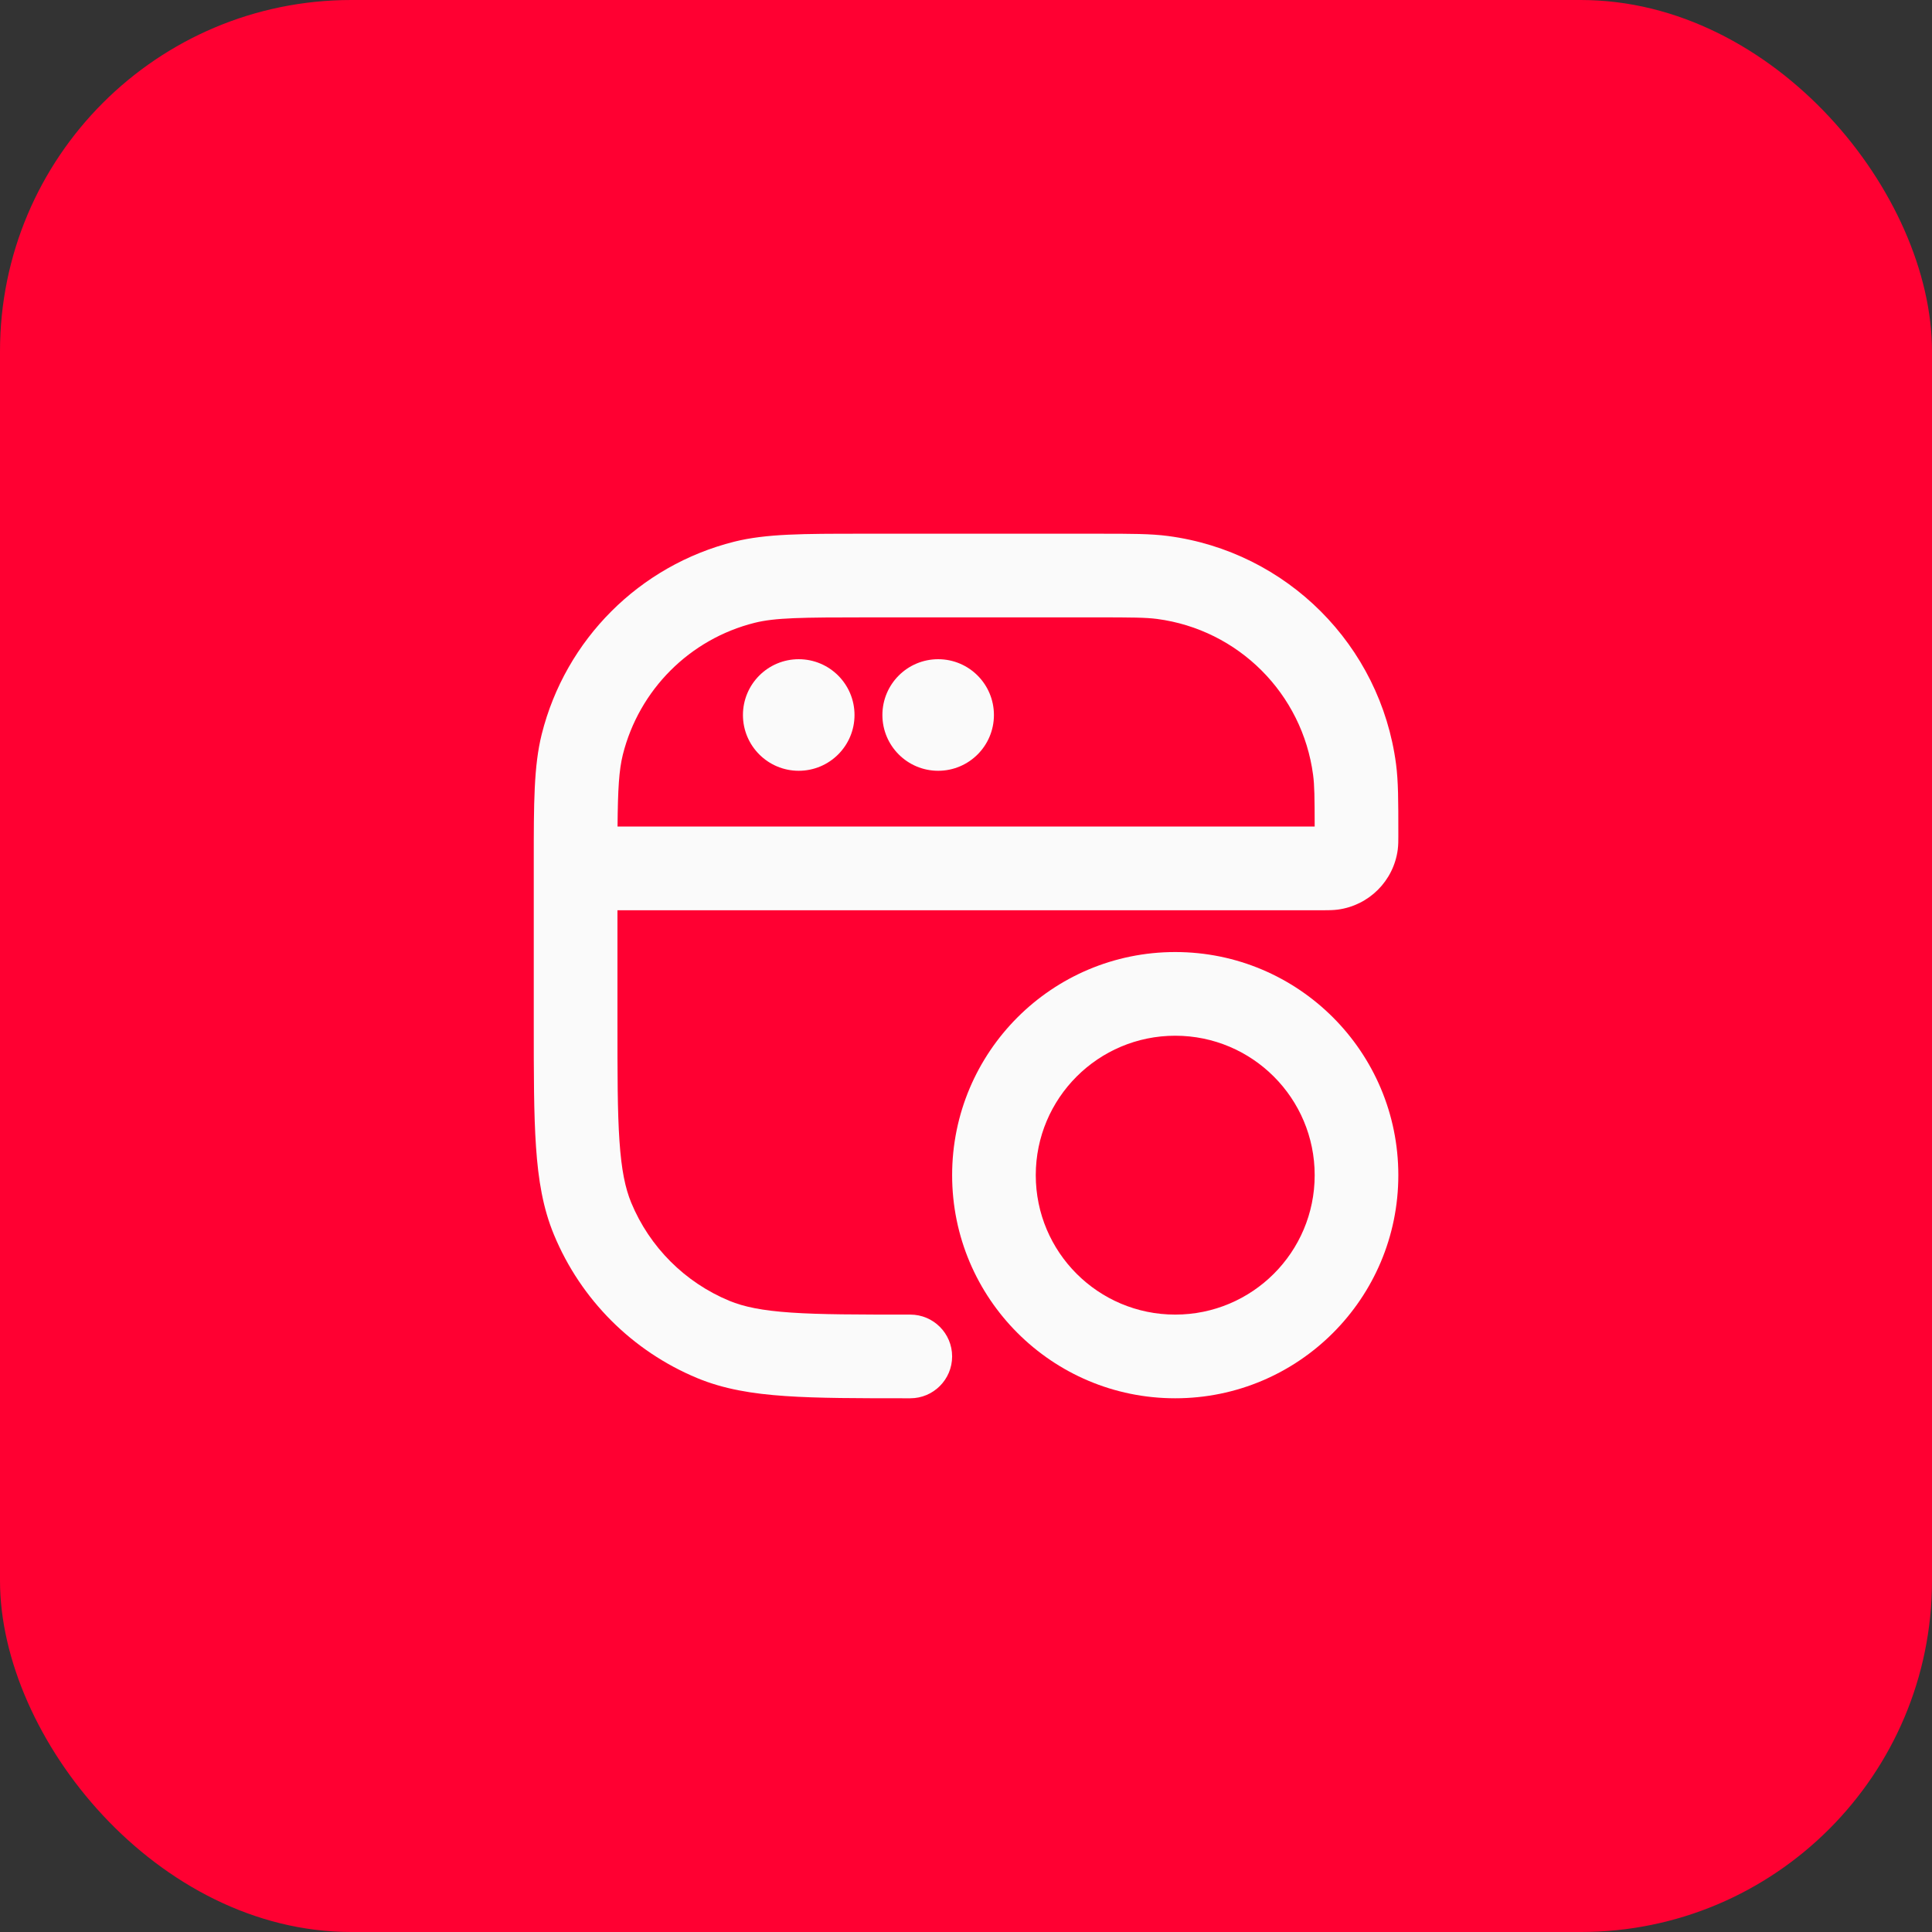 <svg width="44" height="44" viewBox="0 0 44 44" fill="none" xmlns="http://www.w3.org/2000/svg">
<rect x="0" y="0" width="44" height="44" fill="#333333" stroke="none"/>
<rect width="44" height="44" rx="8" fill="#FF0032"/>
<g clip-path="url(#clip0_73_3274)">
<path fill-rule="evenodd" clip-rule="evenodd" d="M26.765 23.588C25.011 23.588 23.589 25.01 23.589 26.764C23.589 28.518 25.011 29.939 26.765 29.939C28.519 29.939 29.941 28.518 29.941 26.764C29.941 25.01 28.519 23.588 26.765 23.588ZM21.684 26.764C21.684 23.957 23.959 21.682 26.765 21.682C29.571 21.682 31.846 23.957 31.846 26.764C31.846 29.57 29.571 31.845 26.765 31.845C23.959 31.845 21.684 29.57 21.684 26.764Z" fill="#FAFAFA"/>
<path d="M19.461 16.284C19.461 16.985 18.892 17.554 18.19 17.554C17.489 17.554 16.92 16.985 16.92 16.284C16.92 15.582 17.489 15.013 18.19 15.013C18.892 15.013 19.461 15.582 19.461 16.284Z" fill="#FAFAFA"/>
<path d="M22.636 16.284C22.636 16.985 22.068 17.554 21.366 17.554C20.665 17.554 20.096 16.985 20.096 16.284C20.096 15.582 20.665 15.013 21.366 15.013C22.068 15.013 22.636 15.582 22.636 16.284Z" fill="#FAFAFA"/>
<path fill-rule="evenodd" clip-rule="evenodd" d="M19.627 12.155C19.677 12.155 19.727 12.155 19.778 12.155H24.965C24.992 12.155 25.019 12.155 25.046 12.155C25.755 12.155 26.207 12.155 26.6 12.207C29.307 12.563 31.438 14.694 31.794 17.401C31.846 17.794 31.846 18.246 31.846 18.955L31.846 19.036C31.846 19.043 31.846 19.05 31.846 19.057C31.846 19.128 31.847 19.242 31.833 19.349C31.739 20.062 31.178 20.622 30.465 20.716C30.358 20.73 30.245 20.73 30.174 20.73C30.166 20.73 30.159 20.73 30.152 20.73H14.062V23.27C14.062 24.467 14.062 25.317 14.108 25.986C14.153 26.646 14.239 27.059 14.376 27.391C14.795 28.402 15.599 29.206 16.61 29.625C16.942 29.762 17.355 29.848 18.015 29.893C18.684 29.939 19.534 29.939 20.731 29.939C21.257 29.939 21.684 30.366 21.684 30.892C21.684 31.418 21.257 31.845 20.731 31.845H20.696C19.542 31.845 18.627 31.845 17.886 31.794C17.129 31.743 16.483 31.635 15.881 31.386C14.403 30.773 13.228 29.599 12.616 28.12C12.366 27.518 12.258 26.872 12.207 26.115C12.156 25.374 12.156 24.459 12.156 23.305L12.156 19.777C12.156 19.726 12.156 19.675 12.156 19.626C12.156 18.294 12.156 17.447 12.337 16.723C12.878 14.563 14.564 12.877 16.724 12.336C17.448 12.155 18.296 12.155 19.627 12.155ZM14.064 18.824H29.941C29.94 18.162 29.936 17.88 29.905 17.65C29.662 15.798 28.204 14.34 26.351 14.096C26.098 14.063 25.782 14.06 24.965 14.06H19.778C18.244 14.06 17.652 14.068 17.187 14.184C15.709 14.554 14.556 15.708 14.185 17.186C14.097 17.54 14.072 17.966 14.064 18.824Z" fill="#FAFAFA"/>
</g>
<defs>
<clipPath id="clip0_73_3274">
<rect width="24" height="24" fill="white" transform="translate(10 10)"/>
</clipPath>
</defs>
</svg>
